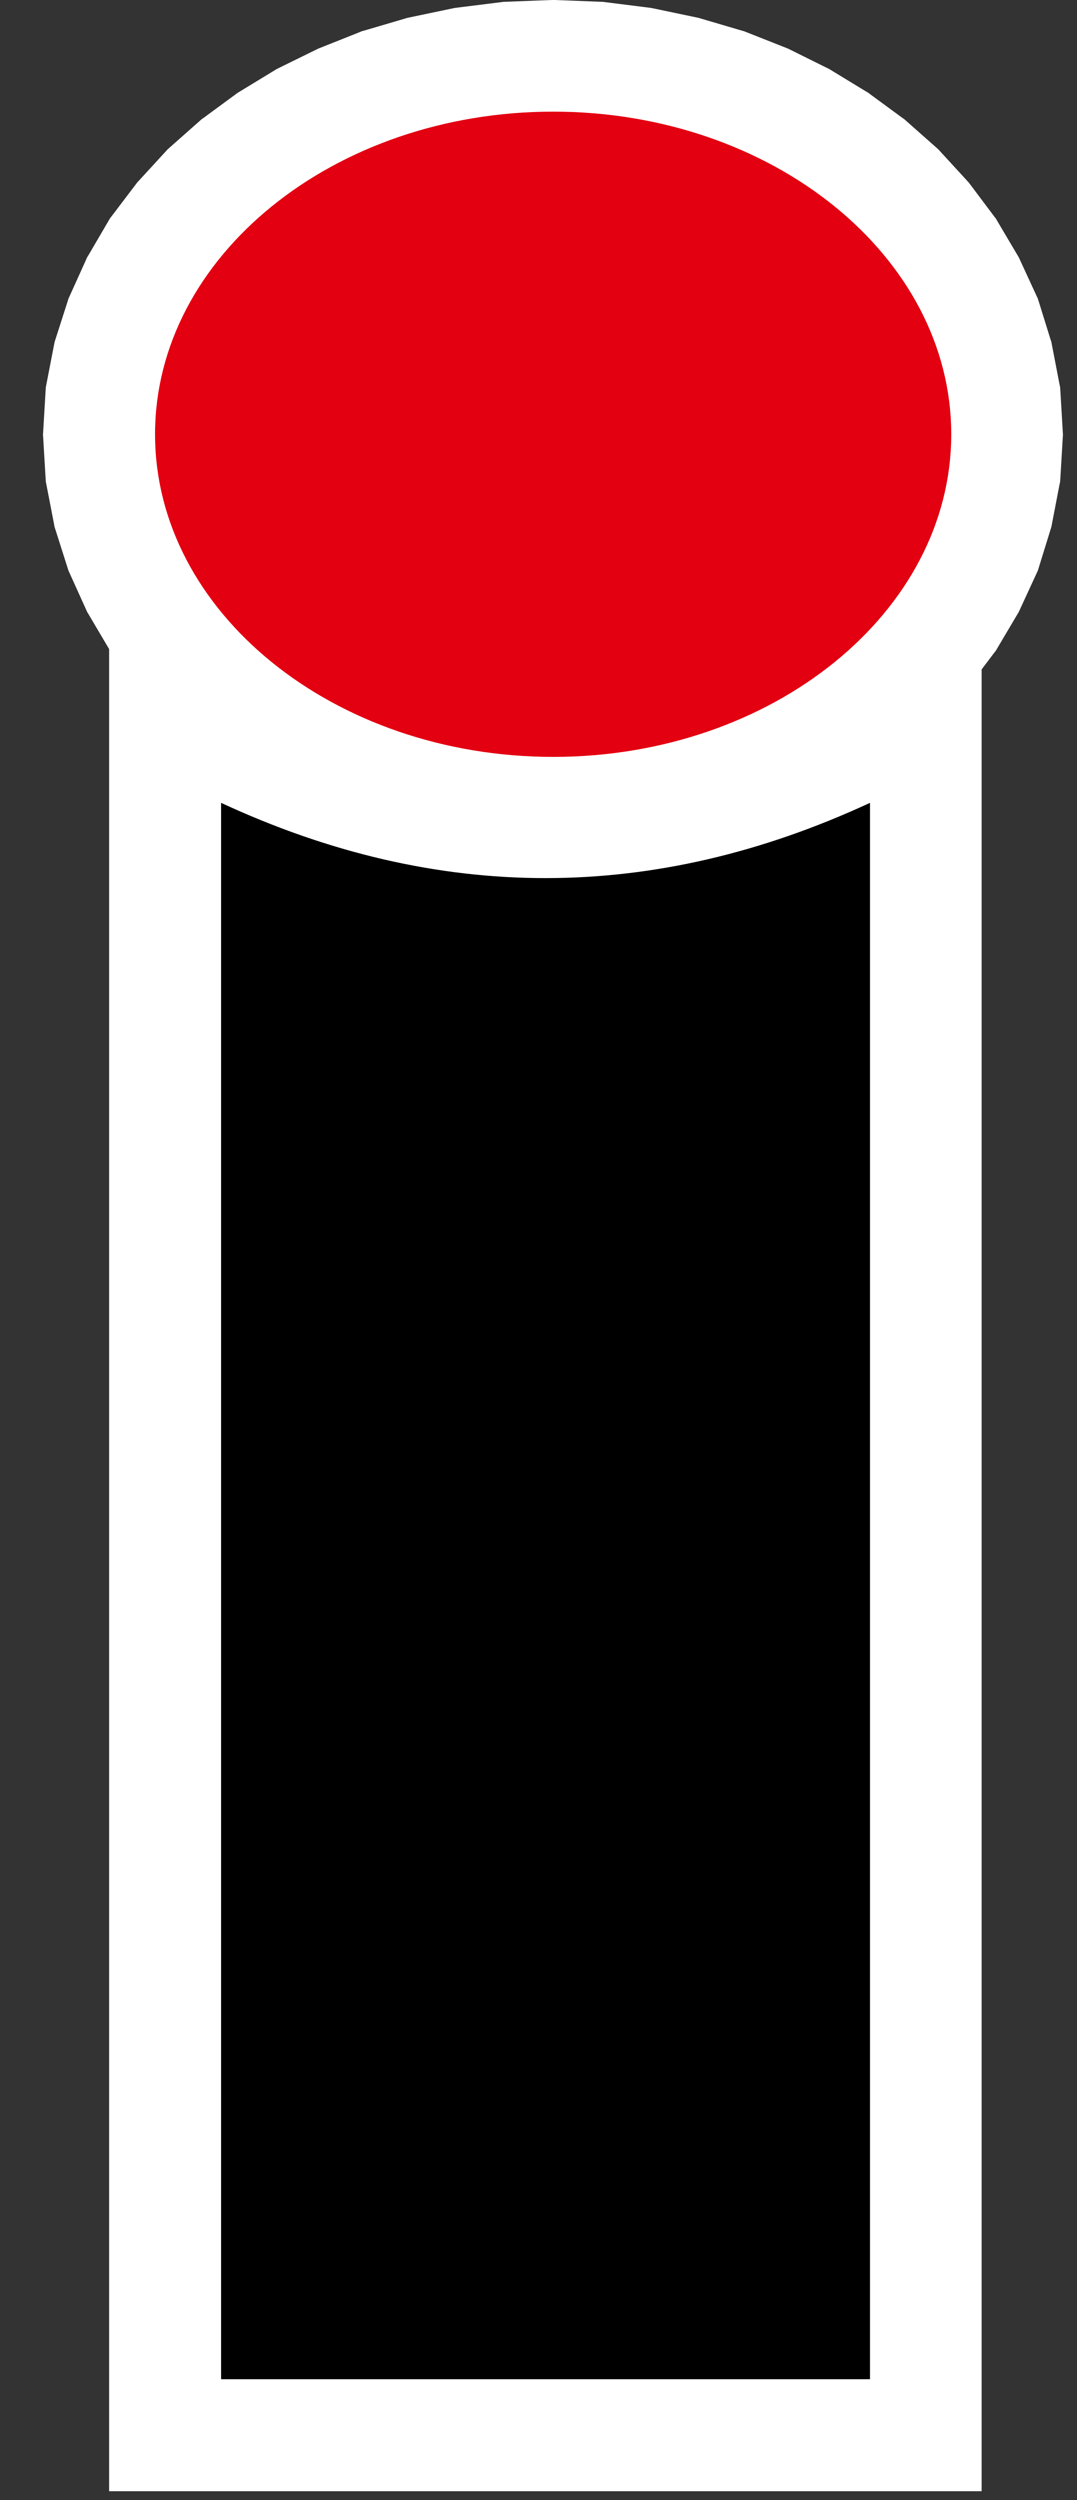 <svg width="25" height="58" viewBox="0 0 25 58" fill="none" xmlns="http://www.w3.org/2000/svg">
<rect x="0" y="0" width="25" height="58" fill="#333333" stroke="none"/>
<path d="M3.033 56.796V57.296H3.533H21.786H22.286V56.796V16.158V15.383L22.262 15.394L22.684 14.837L22.702 14.814L22.716 14.79L23.192 13.986L23.205 13.964L23.216 13.941L23.609 13.089L23.623 13.059L23.633 13.027L23.912 12.125L23.92 12.099L23.925 12.072L24.105 11.137L24.112 11.105L24.114 11.073L24.171 10.113L24.173 10.084L24.171 10.054L24.114 9.087L24.112 9.054L24.105 9.021L23.925 8.087L23.92 8.059L23.911 8.033L23.633 7.139L23.623 7.108L23.609 7.078L23.216 6.226L23.205 6.203L23.192 6.181L22.716 5.377L22.703 5.354L22.686 5.332L22.12 4.578L22.105 4.558L22.089 4.54L21.449 3.843L21.432 3.824L21.412 3.806L20.699 3.175L20.682 3.16L20.663 3.147L19.892 2.581L19.875 2.568L19.856 2.557L19.02 2.048L19.002 2.037L18.982 2.028L18.105 1.593L18.086 1.584L18.066 1.576L17.132 1.207L17.111 1.199L17.089 1.193L16.113 0.906L16.094 0.9L16.075 0.896L15.058 0.683L15.038 0.679L15.018 0.676L13.977 0.545L13.955 0.542L13.933 0.541L12.859 0.5L12.84 0.5L12.821 0.5L11.747 0.541L11.725 0.542L11.704 0.545L10.654 0.676L10.634 0.679L10.614 0.683L9.597 0.896L9.578 0.9L9.558 0.906L8.583 1.193L8.56 1.199L8.539 1.208L7.612 1.577L7.594 1.584L7.577 1.592L6.691 2.027L6.671 2.037L6.652 2.048L5.816 2.557L5.797 2.568L5.779 2.581L5.009 3.147L4.99 3.16L4.973 3.175L4.26 3.806L4.24 3.824L4.223 3.843L3.583 4.54L3.567 4.557L3.553 4.576L2.987 5.322L2.969 5.345L2.954 5.371L2.479 6.183L2.465 6.205L2.455 6.229L2.069 7.082L2.057 7.108L2.049 7.135L1.762 8.029L1.753 8.057L1.747 8.087L1.566 9.021L1.56 9.054L1.558 9.087L1.501 10.054L1.499 10.084L1.501 10.113L1.558 11.073L1.56 11.105L1.566 11.137L1.747 12.072L1.752 12.101L1.761 12.129L2.048 13.031L2.057 13.059L2.069 13.085L2.455 13.938L2.466 13.963L2.48 13.986L2.955 14.79L2.97 14.814L2.987 14.837L3.553 15.583L3.567 15.602L3.583 15.619L3.604 15.642L3.033 15.386V16.158V56.796Z" fill="white" stroke="white"/>
<path fill-rule="evenodd" clip-rule="evenodd" d="M5.132 55.198V18.626C10.151 20.954 15.169 20.954 20.195 18.626V55.198H5.132Z" fill="black"/>
<path fill-rule="evenodd" clip-rule="evenodd" d="M12.841 2.59C17.933 2.59 22.081 5.952 22.081 10.075C22.081 14.199 17.933 17.56 12.841 17.56C7.748 17.56 3.599 14.199 3.599 10.075C3.599 5.952 7.748 2.59 12.841 2.59Z" fill="#E30011"/>
</svg>
